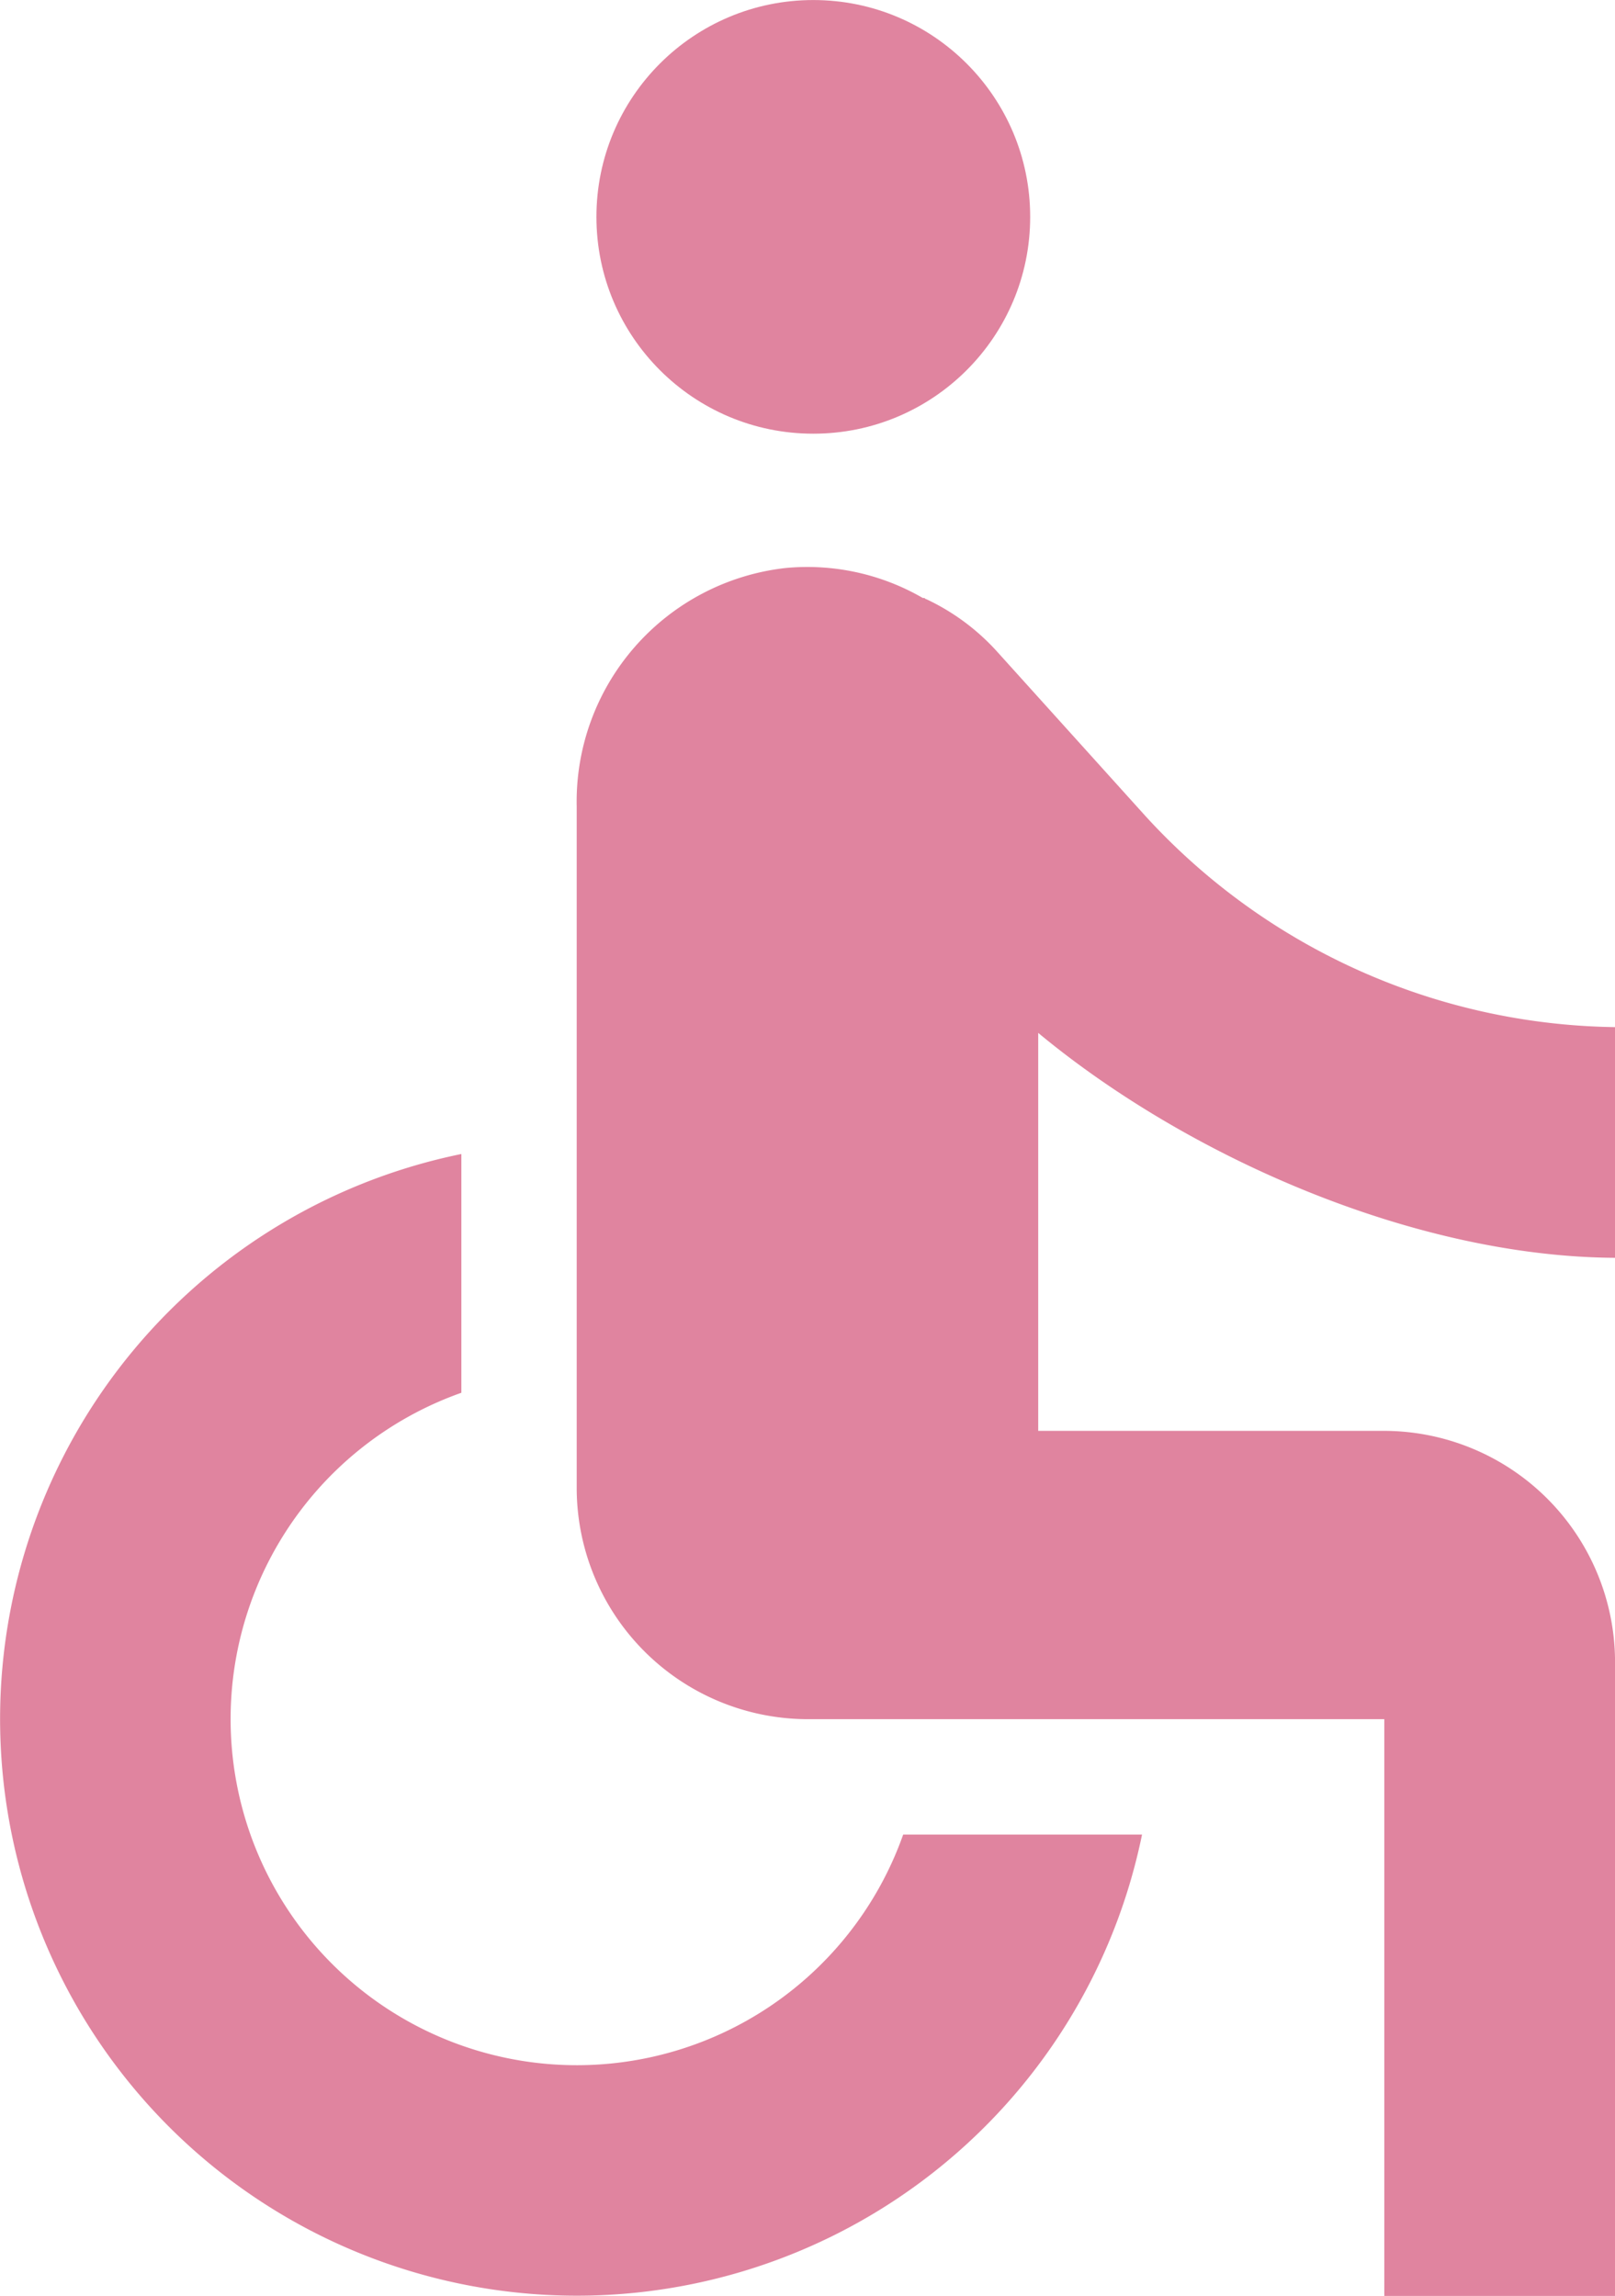 <svg xmlns="http://www.w3.org/2000/svg" width="40.785" height="57.994" viewBox="0 0 40.785 57.994">
  <g id="accessible" transform="translate(0 -0.201)">
    <circle id="Ellipse_59" data-name="Ellipse 59" cx="5.477" cy="5.477" r="5.477" transform="translate(15.062 0.202)" fill="#e0849f"/>
    <path id="Path_251" data-name="Path 251" d="M80.795,73.538V67.711A16.358,16.358,0,0,1,68.937,62.38l-3.758-4.166A5.635,5.635,0,0,0,63.4,56.9c-.029,0-.029-.029-.058-.029h-.029a5.816,5.816,0,0,0-3.467-.757,5.939,5.939,0,0,0-5.273,6.031V79.365A5.844,5.844,0,0,0,60.4,85.192H74.968V99.76h5.827V83.736a5.844,5.844,0,0,0-5.827-5.827h-8.74V67.857C69.986,70.975,75.7,73.509,80.795,73.538ZM62.818,88.106A8.743,8.743,0,1,1,51.66,76.947V70.916a14.567,14.567,0,1,0,17.19,17.19Z" transform="translate(-40.009 -41.565)" fill="#e0849f"/>
  </g>
</svg>

